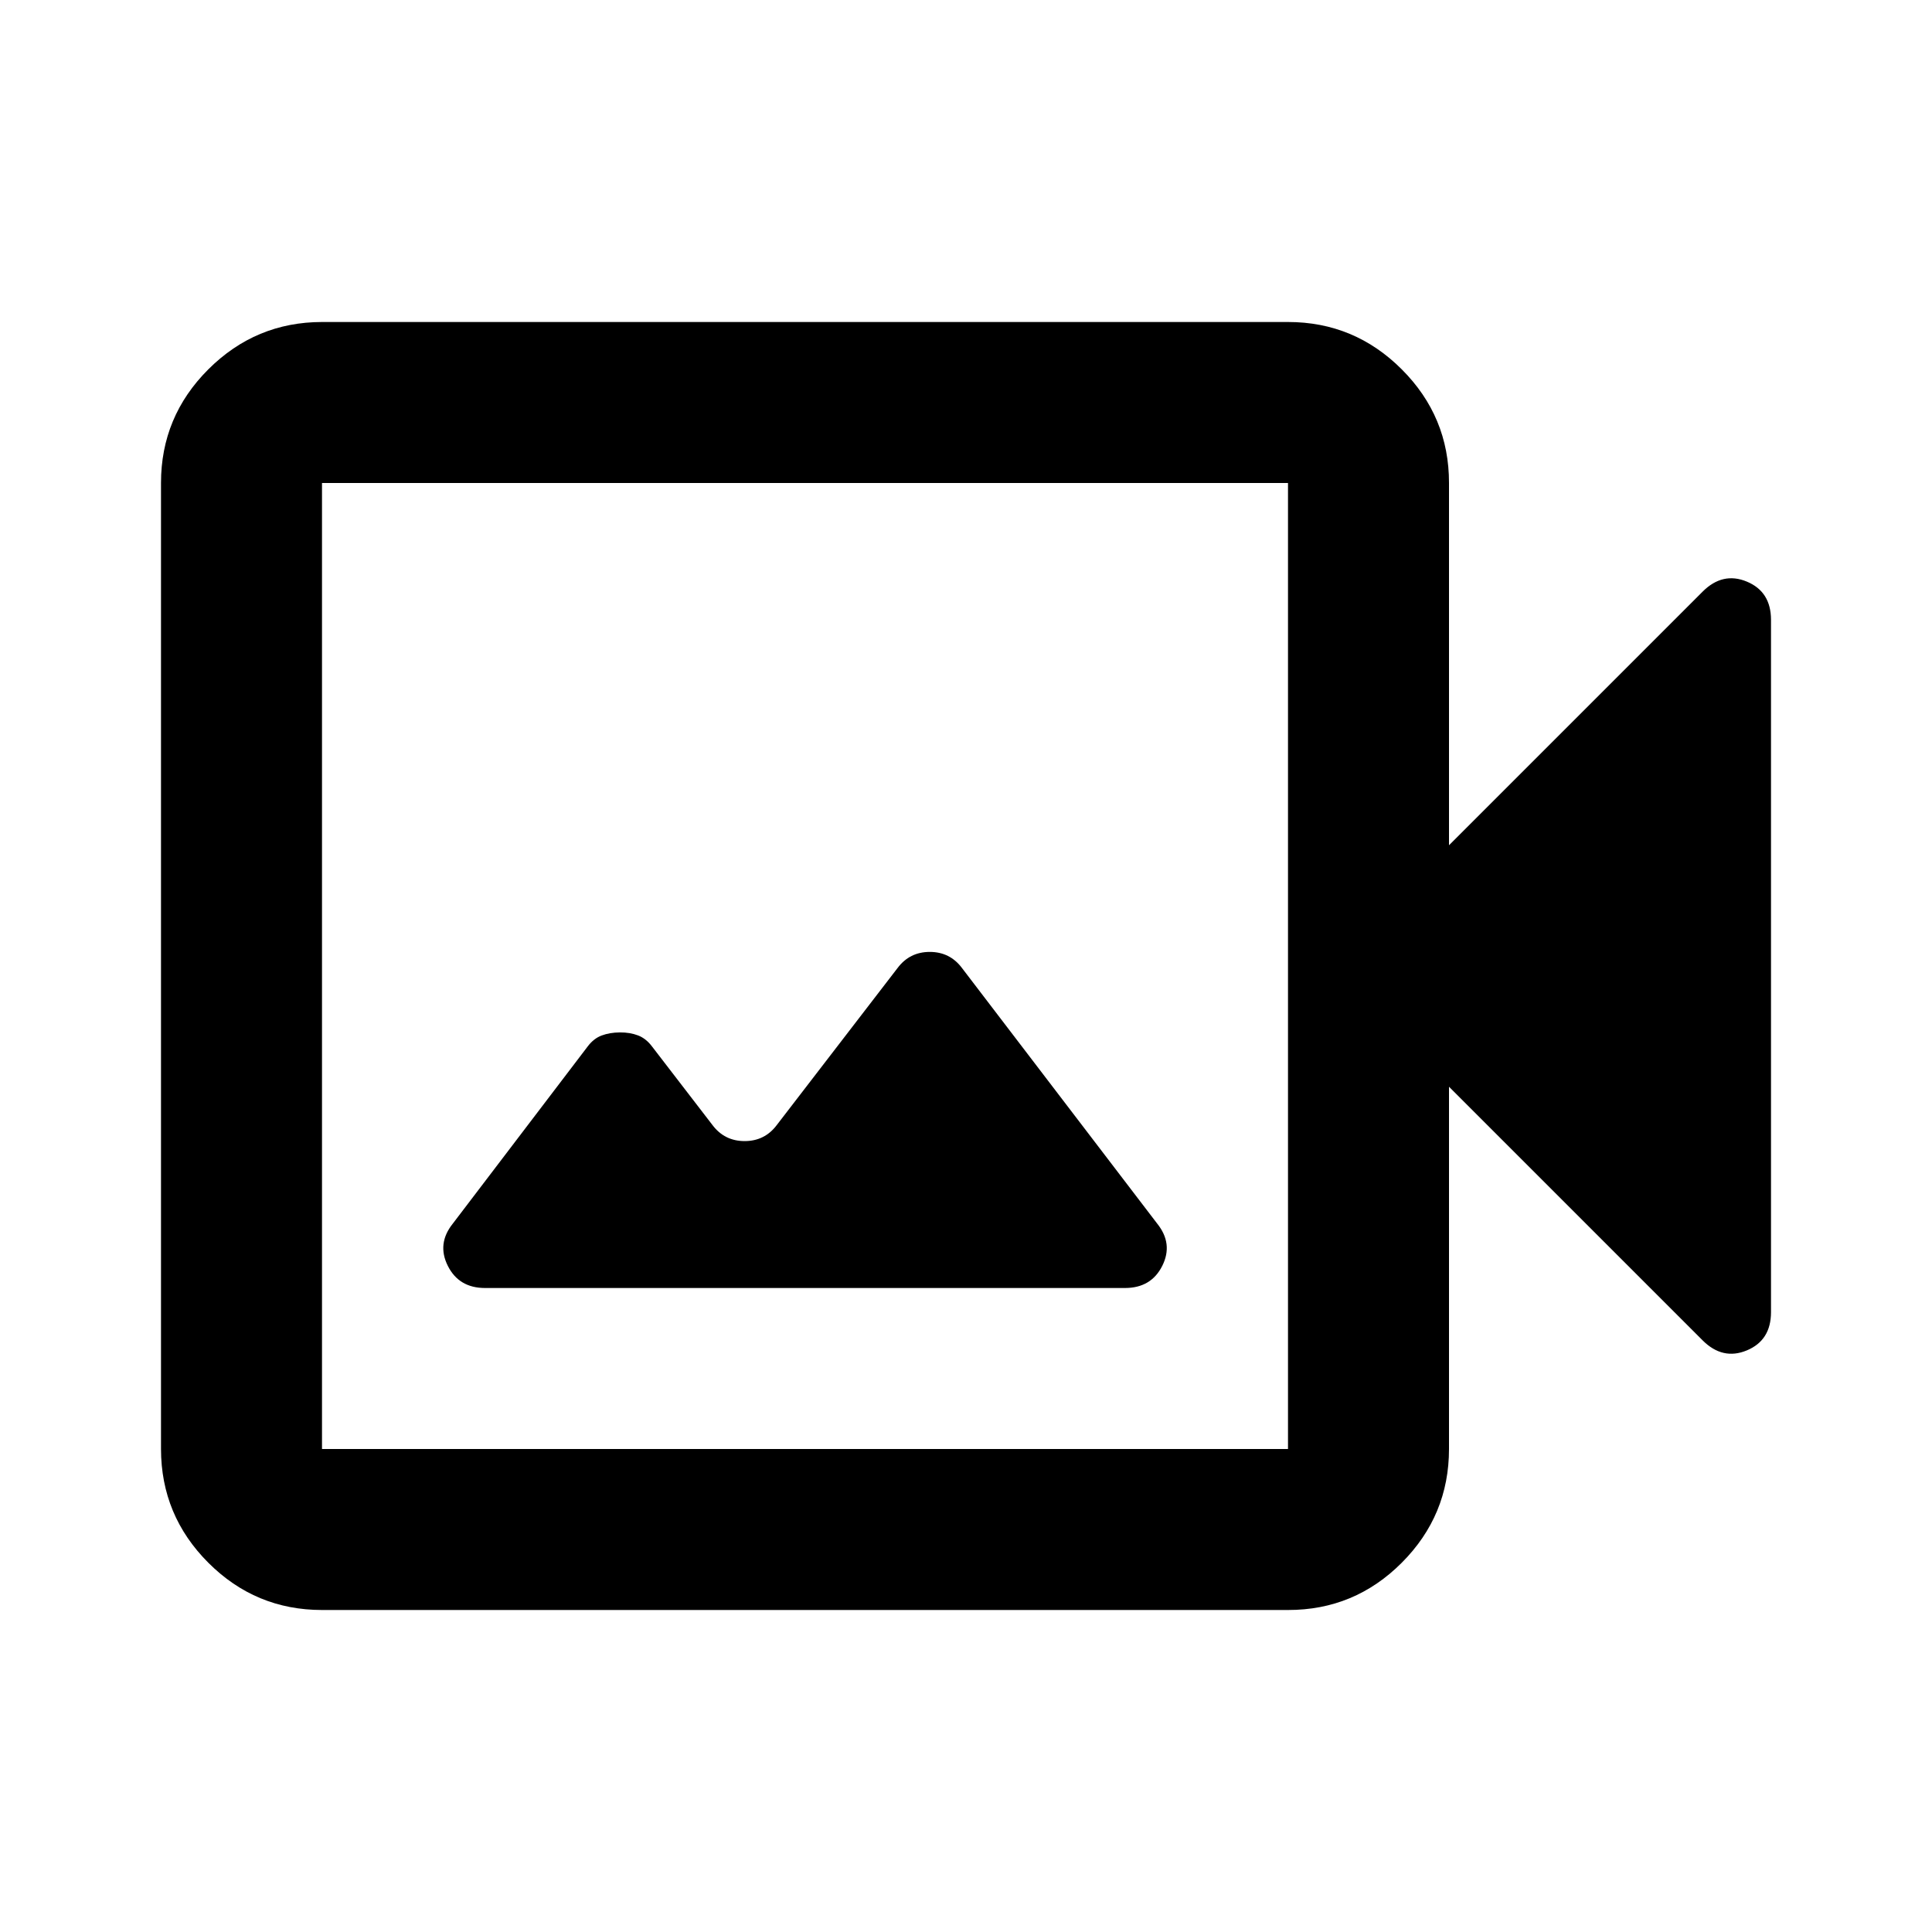 <svg xmlns="http://www.w3.org/2000/svg" width="32" height="32" viewBox="0 0 24 24"><!-- Icon from Material Symbols by Google - https://github.com/google/material-design-icons/blob/master/LICENSE --><path fill="currentColor" d="M6.025 16h7.95q.325 0 .463-.275t-.063-.525l-2.425-3.175q-.075-.1-.175-.15t-.225-.05t-.225.05t-.175.15l-1.5 1.95q-.075.1-.175.15t-.225.05t-.225-.05t-.175-.15L8.1 13q-.075-.1-.175-.138t-.225-.037t-.225.038T7.3 13l-1.675 2.2q-.2.25-.062.525t.462.275M4 20q-.825 0-1.412-.587T2 18V6q0-.825.588-1.412T4 4h12q.825 0 1.413.588T18 6v4.5l3.15-3.15q.25-.25.55-.125t.3.475v8.6q0 .35-.3.475t-.55-.125L18 13.5V18q0 .825-.587 1.413T16 20zm0-2h12V6H4zm0 0V6z"/></svg>